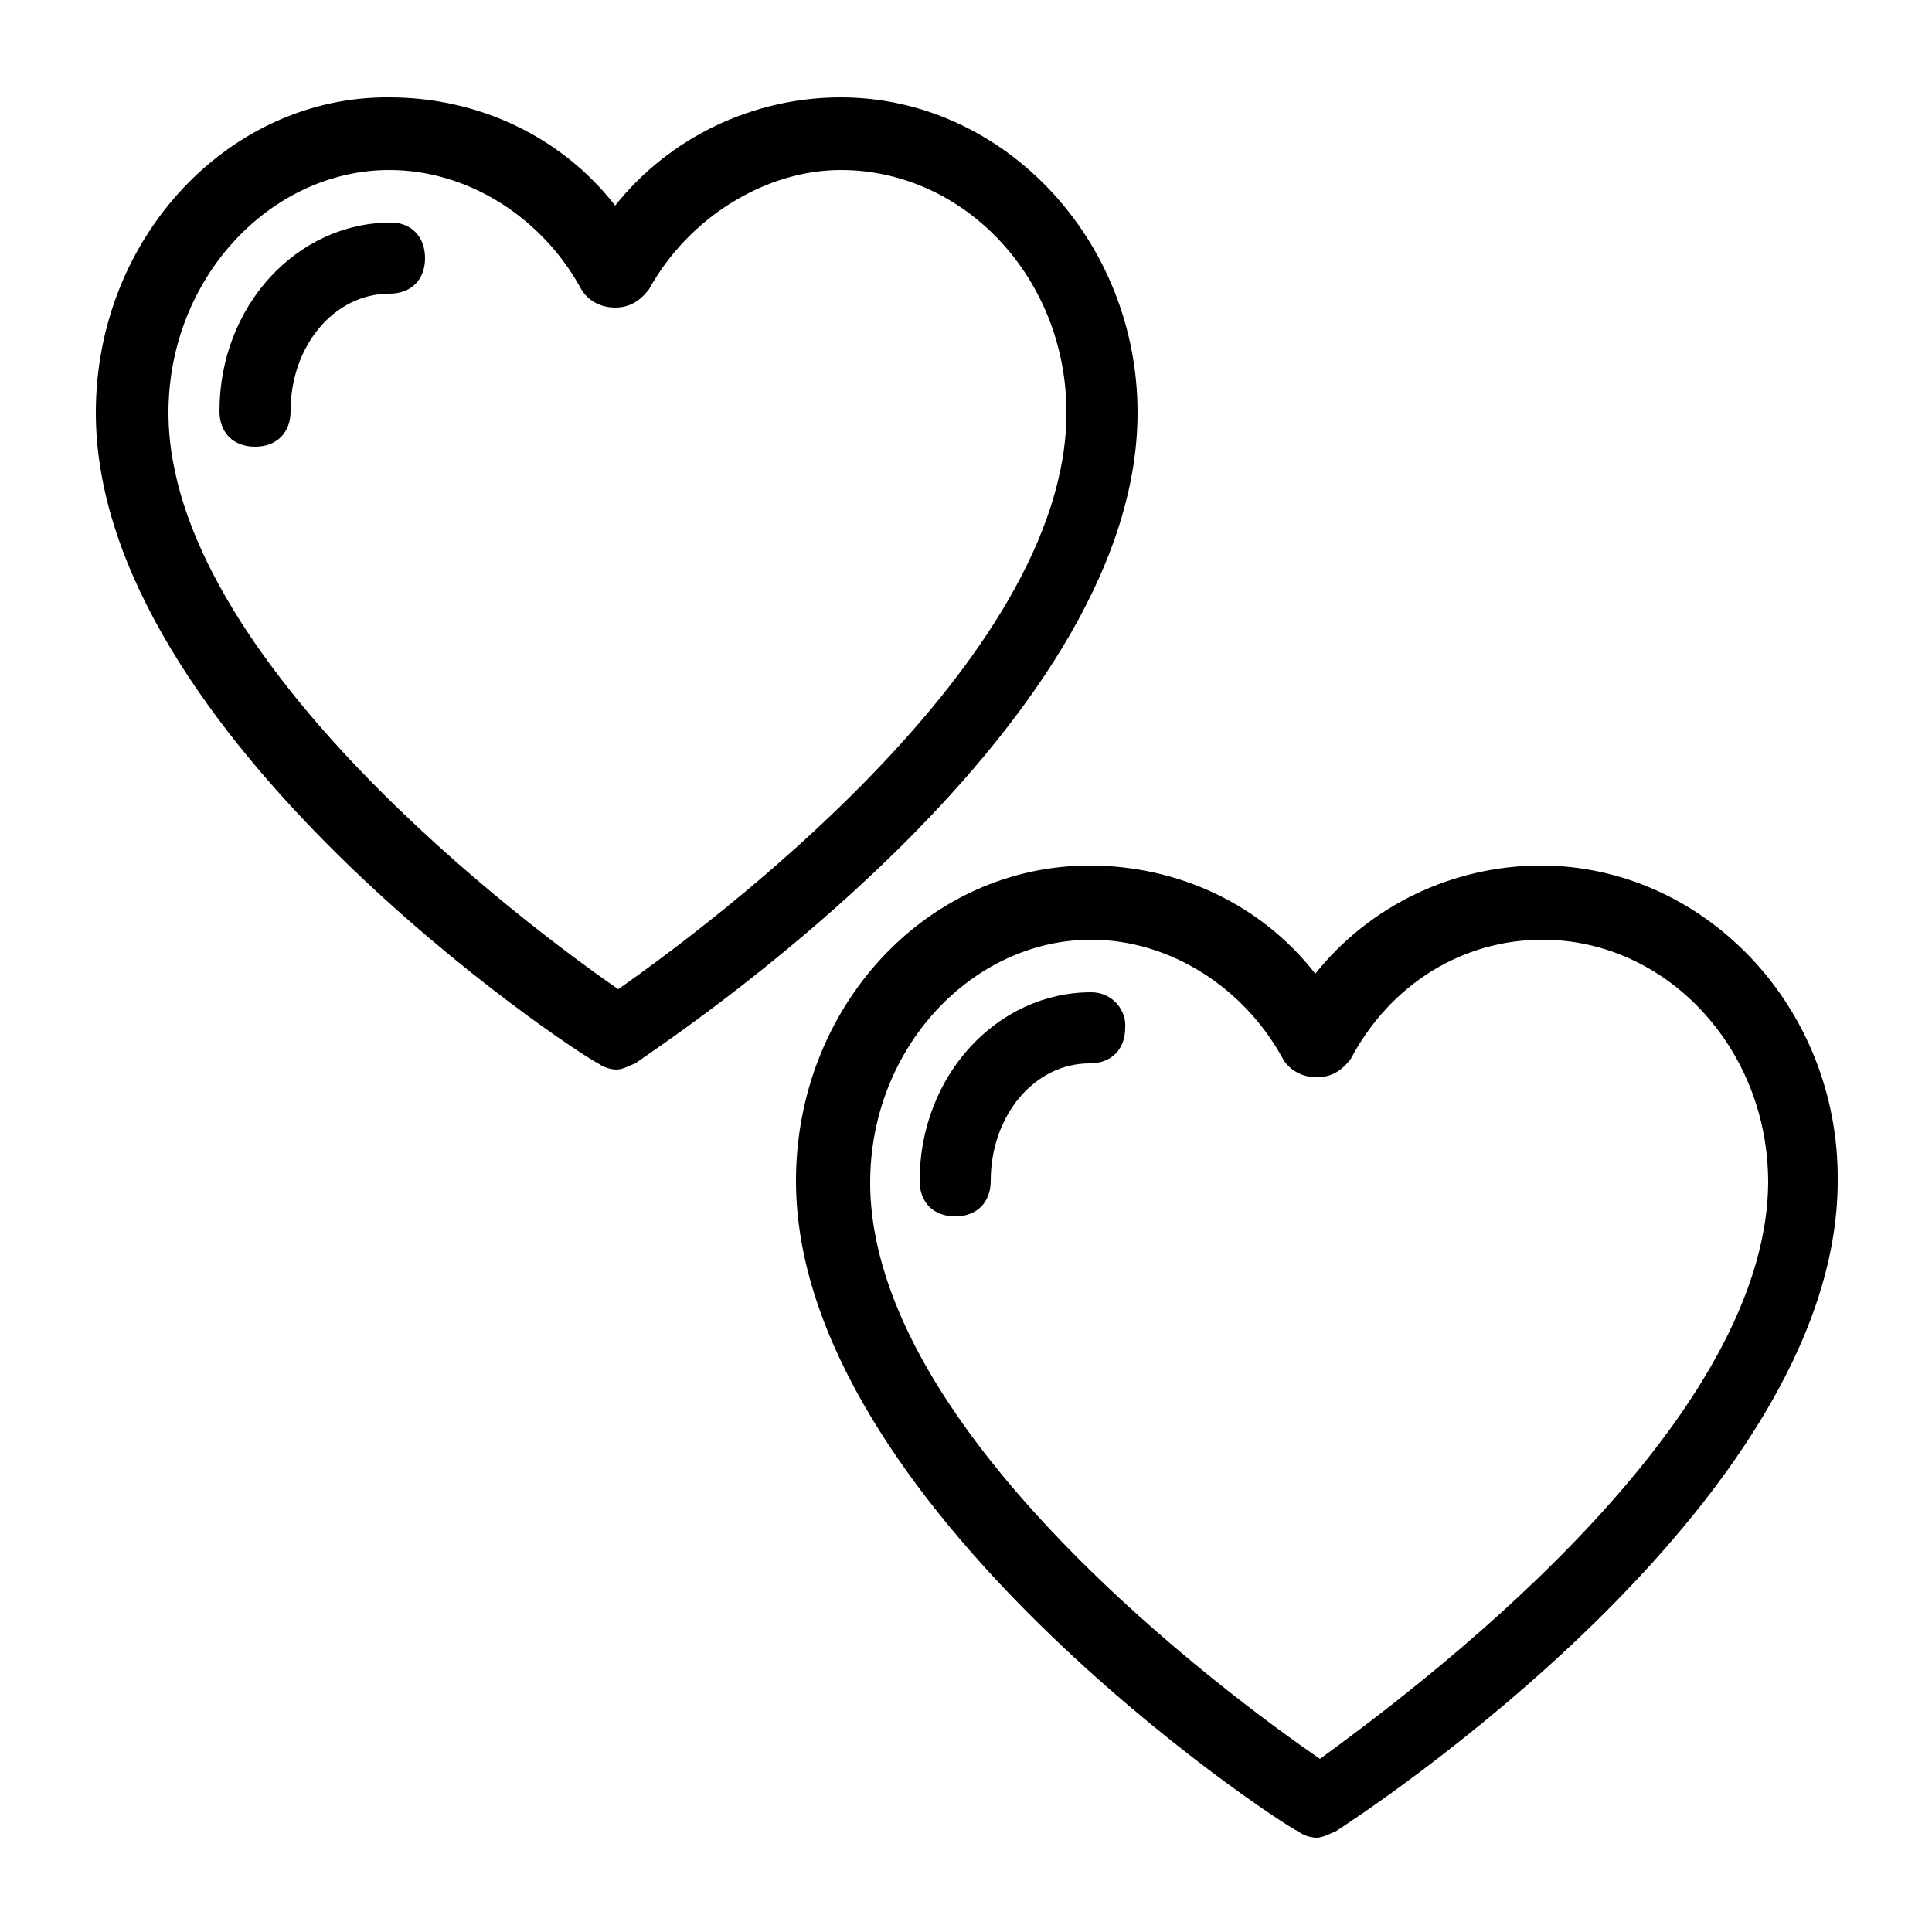 <?xml version="1.0" encoding="UTF-8"?>
<!-- Generator: Adobe Illustrator 28.0.0, SVG Export Plug-In . SVG Version: 6.00 Build 0)  -->
<svg xmlns="http://www.w3.org/2000/svg" xmlns:xlink="http://www.w3.org/1999/xlink" version="1.1" id="Calque_1" x="0px" y="0px" width="125px" height="125px" viewBox="0 0 125 125" style="enable-background:new 0 0 125 125;" xml:space="preserve">
<g>
	<path d="M73.6,26.7c0-11.2-8.7-20.4-19.2-20.4c-5.7,0-11.1,2.6-14.6,7c-3.5-4.5-8.9-7-14.6-7C14.9,6.2,6.2,15.3,6.2,26.7   c0,20.9,31,41.4,32.5,42.1c0.4,0.3,0.9,0.4,1.2,0.4c0.4,0,0.9-0.3,1.2-0.4C42.6,67.7,73.6,47.5,73.6,26.7z M40,64   c-5.8-4-29.1-21.4-29.1-37.3c0-8.7,6.6-15.7,14.3-15.7c5.1,0,9.9,3.1,12.4,7.7c0.4,0.7,1.2,1.2,2.2,1.2l0,0c0.9,0,1.6-0.4,2.2-1.2   c2.6-4.7,7.6-7.7,12.4-7.7c8,0,14.6,7,14.6,15.7C69,42.8,45.7,60,40,64z"></path>
	<path d="M25.3,14.4c-6.1,0-11.1,5.4-11.1,12.2c0,1.4,0.9,2.3,2.3,2.3c1.4,0,2.3-0.9,2.3-2.3c0-4.2,2.8-7.6,6.4-7.6   c1.4,0,2.3-0.9,2.3-2.3S26.6,14.4,25.3,14.4z"></path>
	<path d="M99.7,56c-5.7,0-11.1,2.6-14.6,7c-3.5-4.5-8.9-7-14.6-7C60,56,51.5,65.1,51.5,76.4c0,20.9,31,41.4,32.5,42.1   c0.4,0.3,0.9,0.4,1.2,0.4c0.4,0,0.9-0.3,1.2-0.4c1.4-0.9,32.5-21.1,32.5-42.1C119,65.1,110.2,56,99.7,56z M85.4,113.8   c-5.8-4-29.1-21.1-29.1-37.3c0-8.7,6.6-15.7,14.3-15.7c5.1,0,9.9,3.1,12.4,7.7c0.4,0.7,1.2,1.2,2.2,1.2l0,0c0.9,0,1.6-0.4,2.2-1.2   c2.6-4.9,7.3-7.7,12.4-7.7c8,0,14.6,7,14.6,15.7C114.3,92.6,91,109.7,85.4,113.8z"></path>
	<path d="M70.6,64.2c-6.1,0-11.1,5.4-11.1,12.2c0,1.4,0.9,2.3,2.3,2.3s2.3-0.9,2.3-2.3c0-4.2,2.8-7.6,6.4-7.6c1.4,0,2.3-0.9,2.3-2.3   C72.9,65.4,72,64.2,70.6,64.2z"></path>
</g>
</svg>

